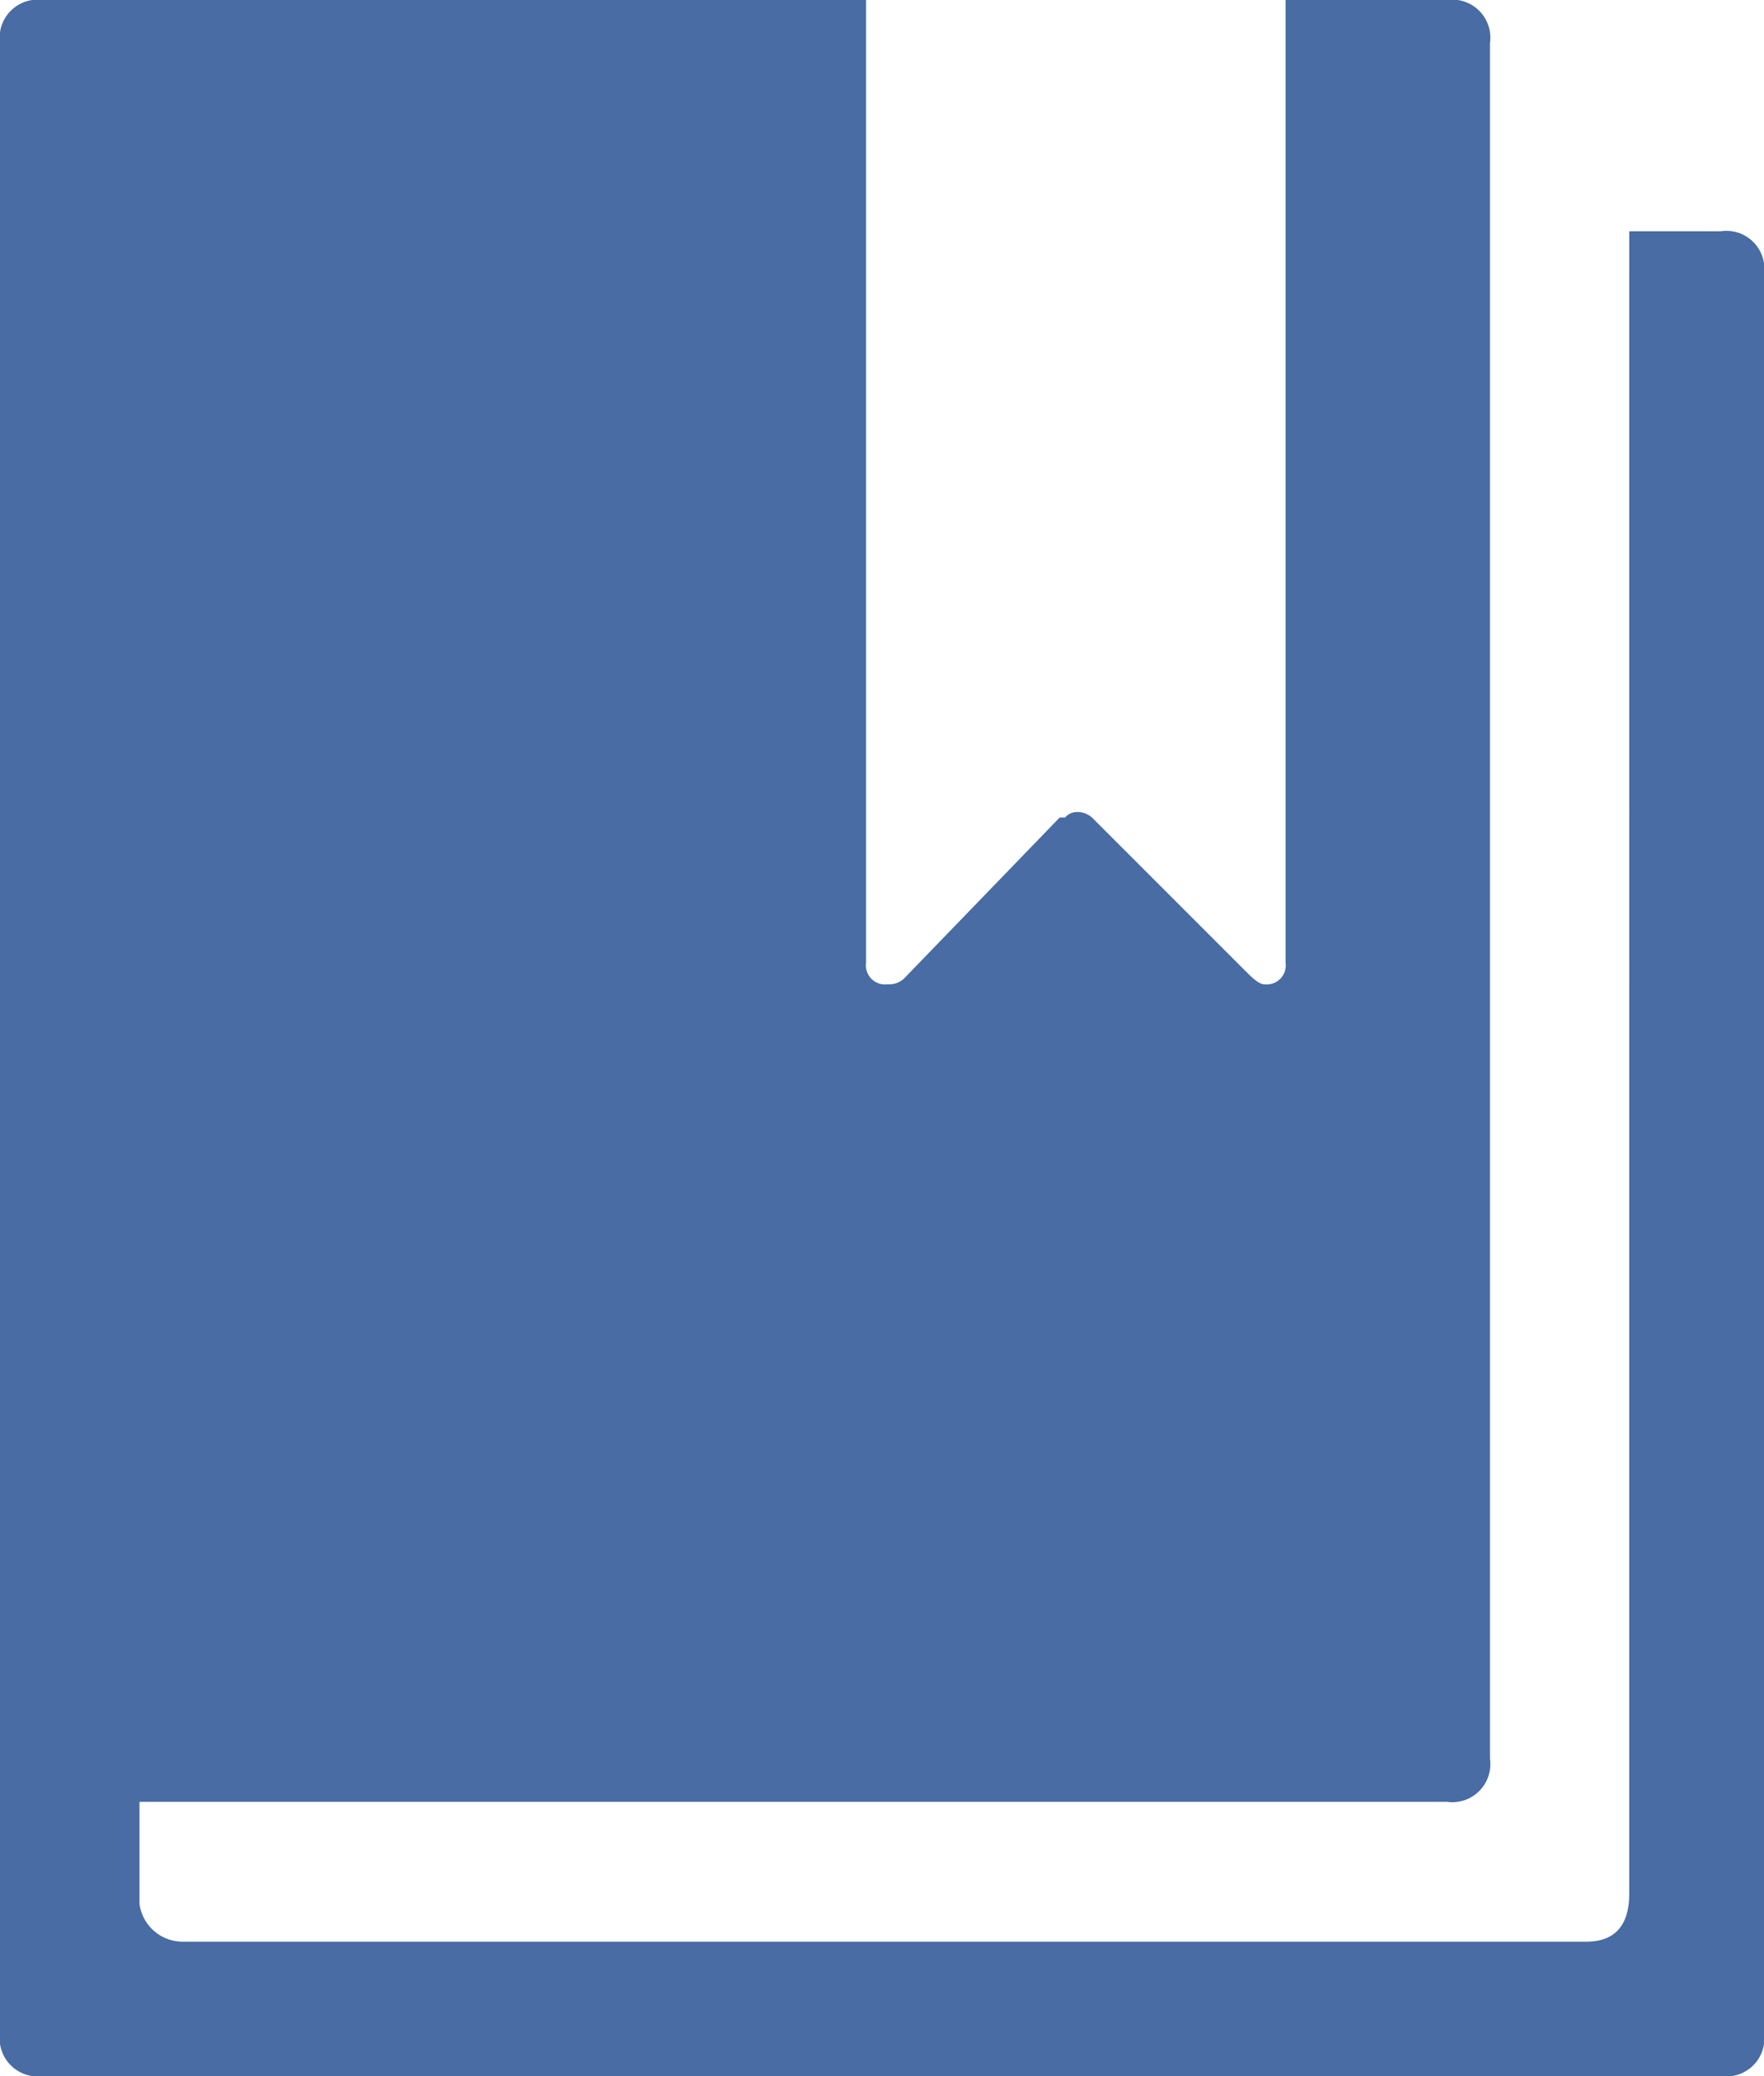 <svg xmlns="http://www.w3.org/2000/svg" width="25.492" height="30" viewBox="0 0 25.492 30"><path d="M230.476,710.964v25.414a.549.549,0,0,1-.622.622H205.606a.55.55,0,0,1-.622-.622V707.622a.55.55,0,0,1,.622-.622H217.5v13.912a.275.275,0,0,0,.311.311.316.316,0,0,0,.233-.078l2.254-2.332h.078a.224.224,0,0,1,.155-.078.317.317,0,0,1,.233.078l2.254,2.254q.156.156.233.156a.275.275,0,0,0,.311-.311V707h2.332a.55.55,0,0,1,.622.622v24.793a.55.55,0,0,1-.622.622H207v1.477a.63.63,0,0,0,.622.544h20.285q.622,0,.622-.7V710.342h1.321A.549.549,0,0,1,230.476,710.964Z" transform="translate(-204.984 -707)" fill="#486ca3"/></svg>